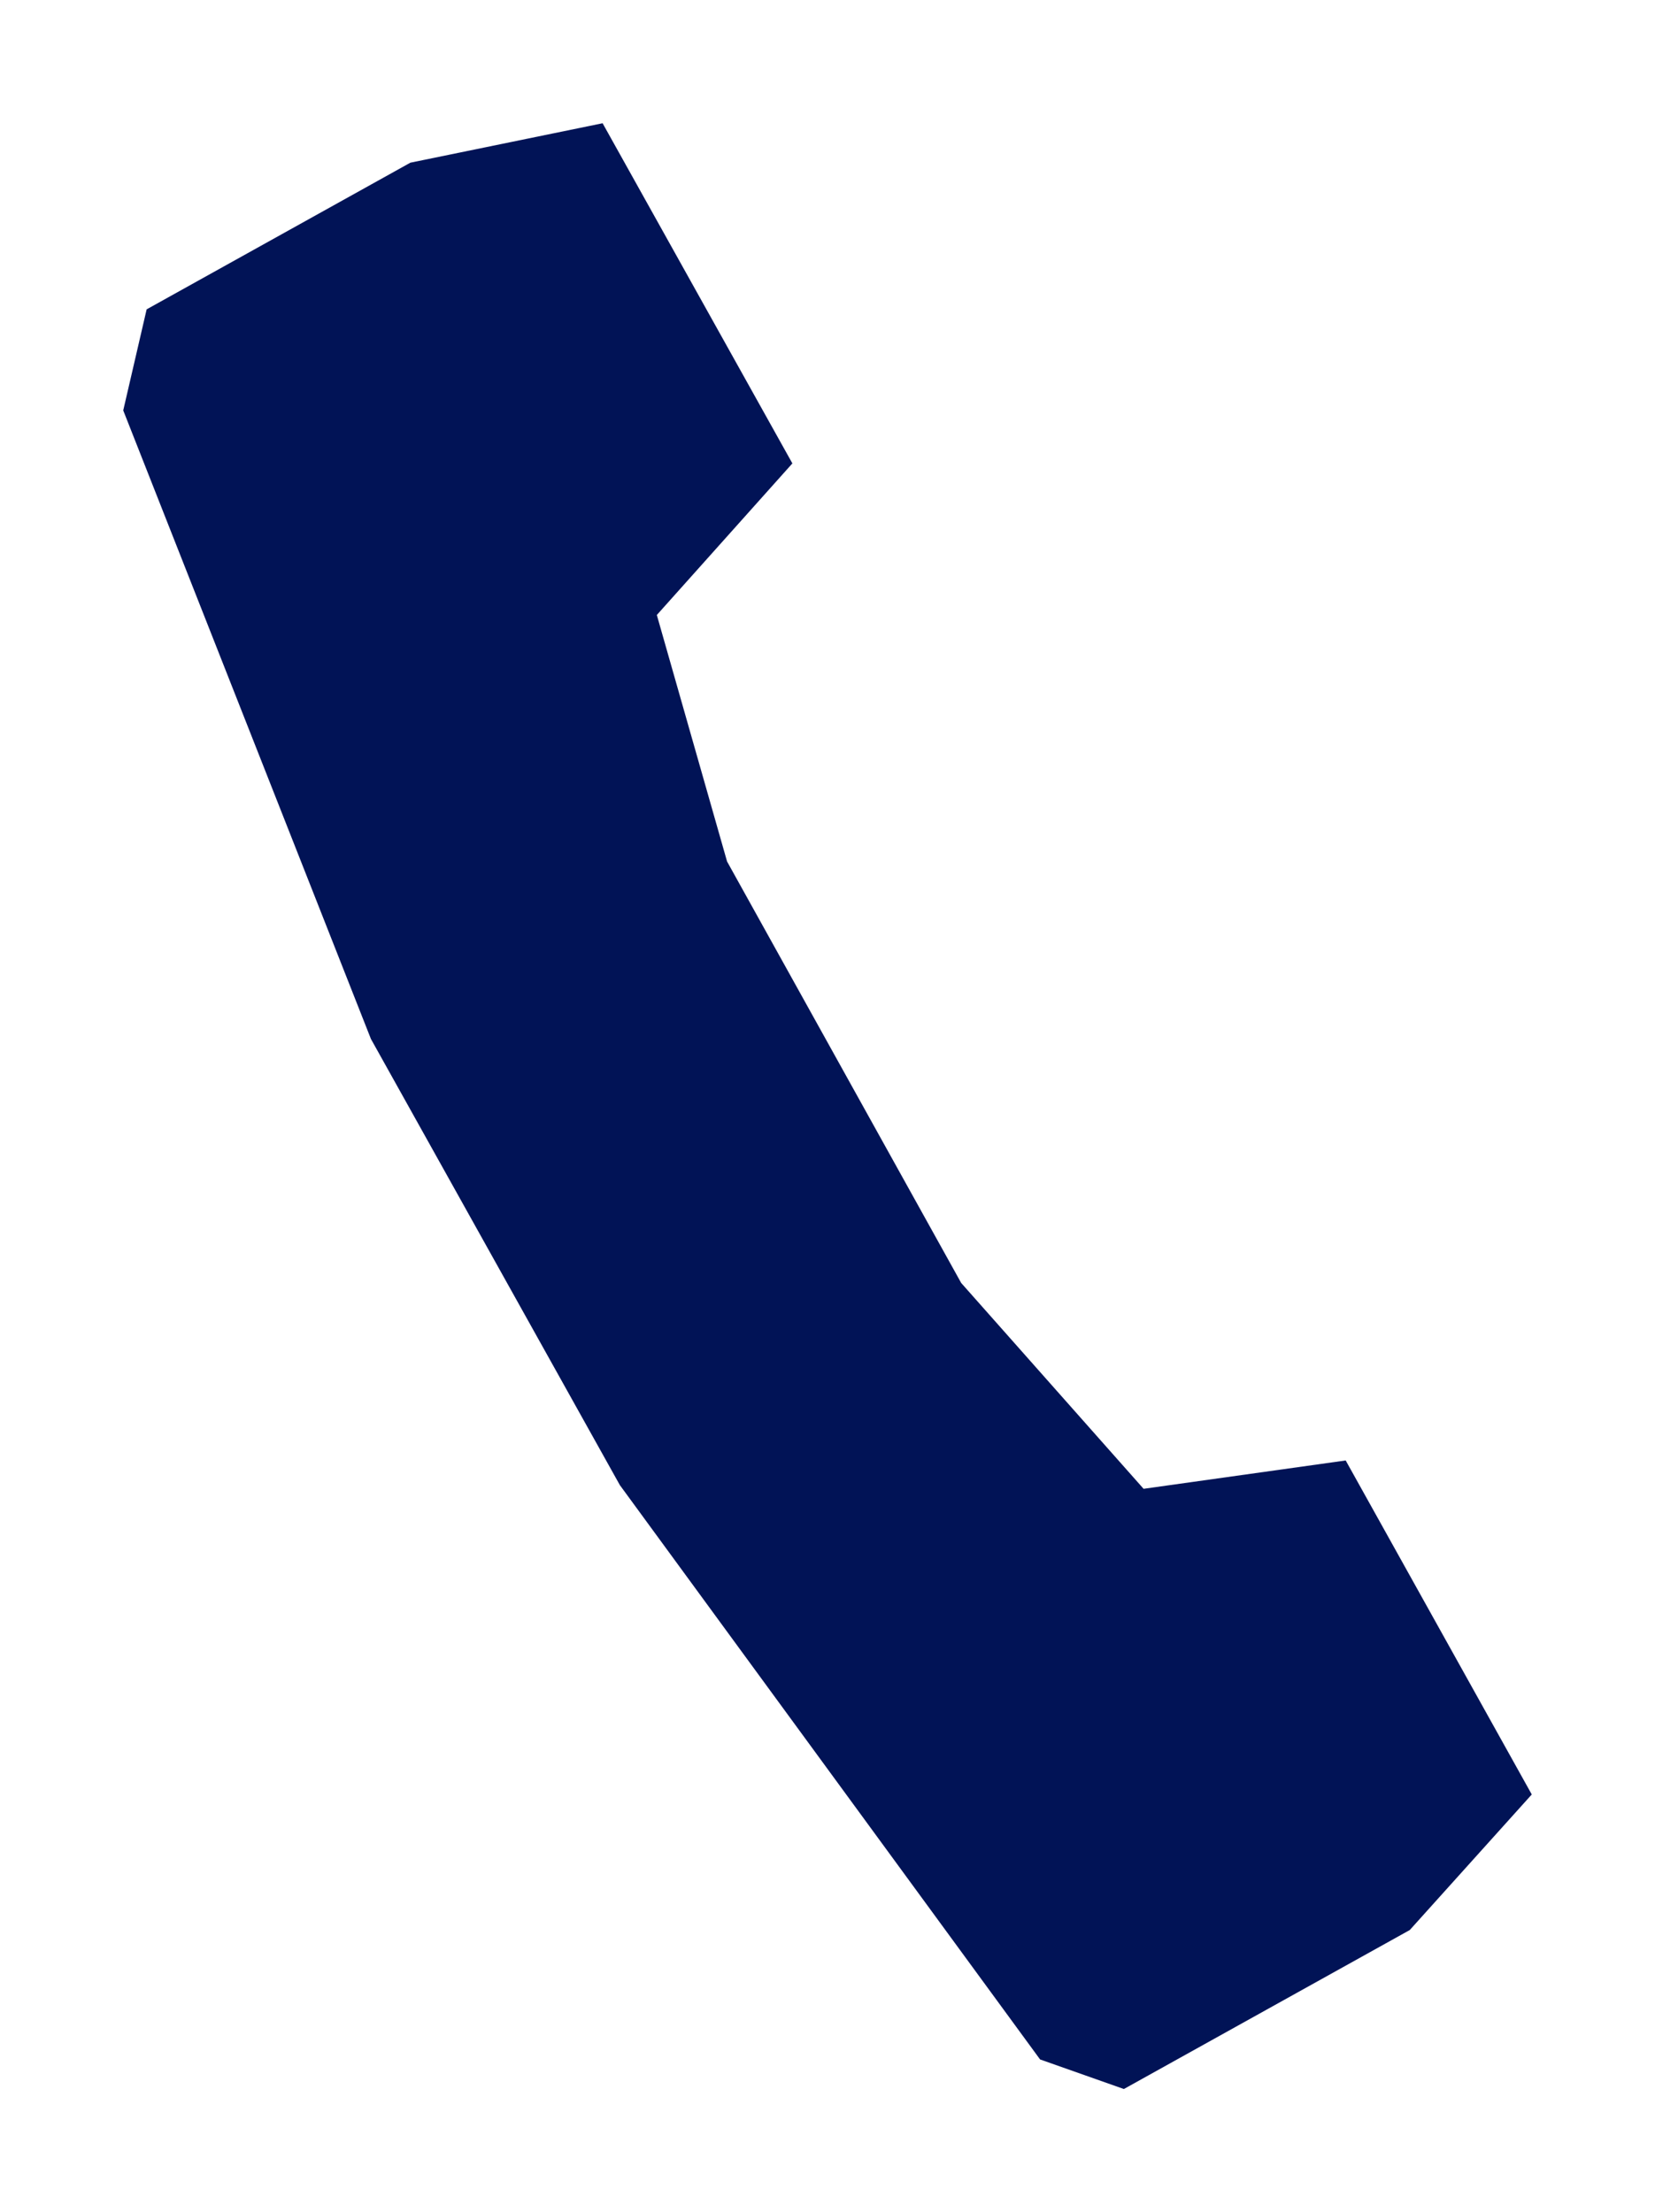 <svg xmlns="http://www.w3.org/2000/svg" viewBox="0 0 13.43 17.95"><defs><style>.cls-1{opacity:0.49;}.cls-2{fill:#011356;}</style></defs><title>icon-tel</title><g id="レイヤー_3" data-name="レイヤー 3"><g class="cls-1"><circle cx="-168.06" cy="605.49" r="5"/></g><polygon class="cls-2" points="12.43 14.56 11.44 15.66 9.12 16.95 8.44 16.71 5.03 12.05 3.01 8.43 1 3.33 1.19 2.51 3.33 1.32 4.89 1 6.43 3.76 5.33 4.99 5.9 6.99 7.8 10.41 9.28 12.08 10.92 11.85 12.43 14.56"/></g></svg>